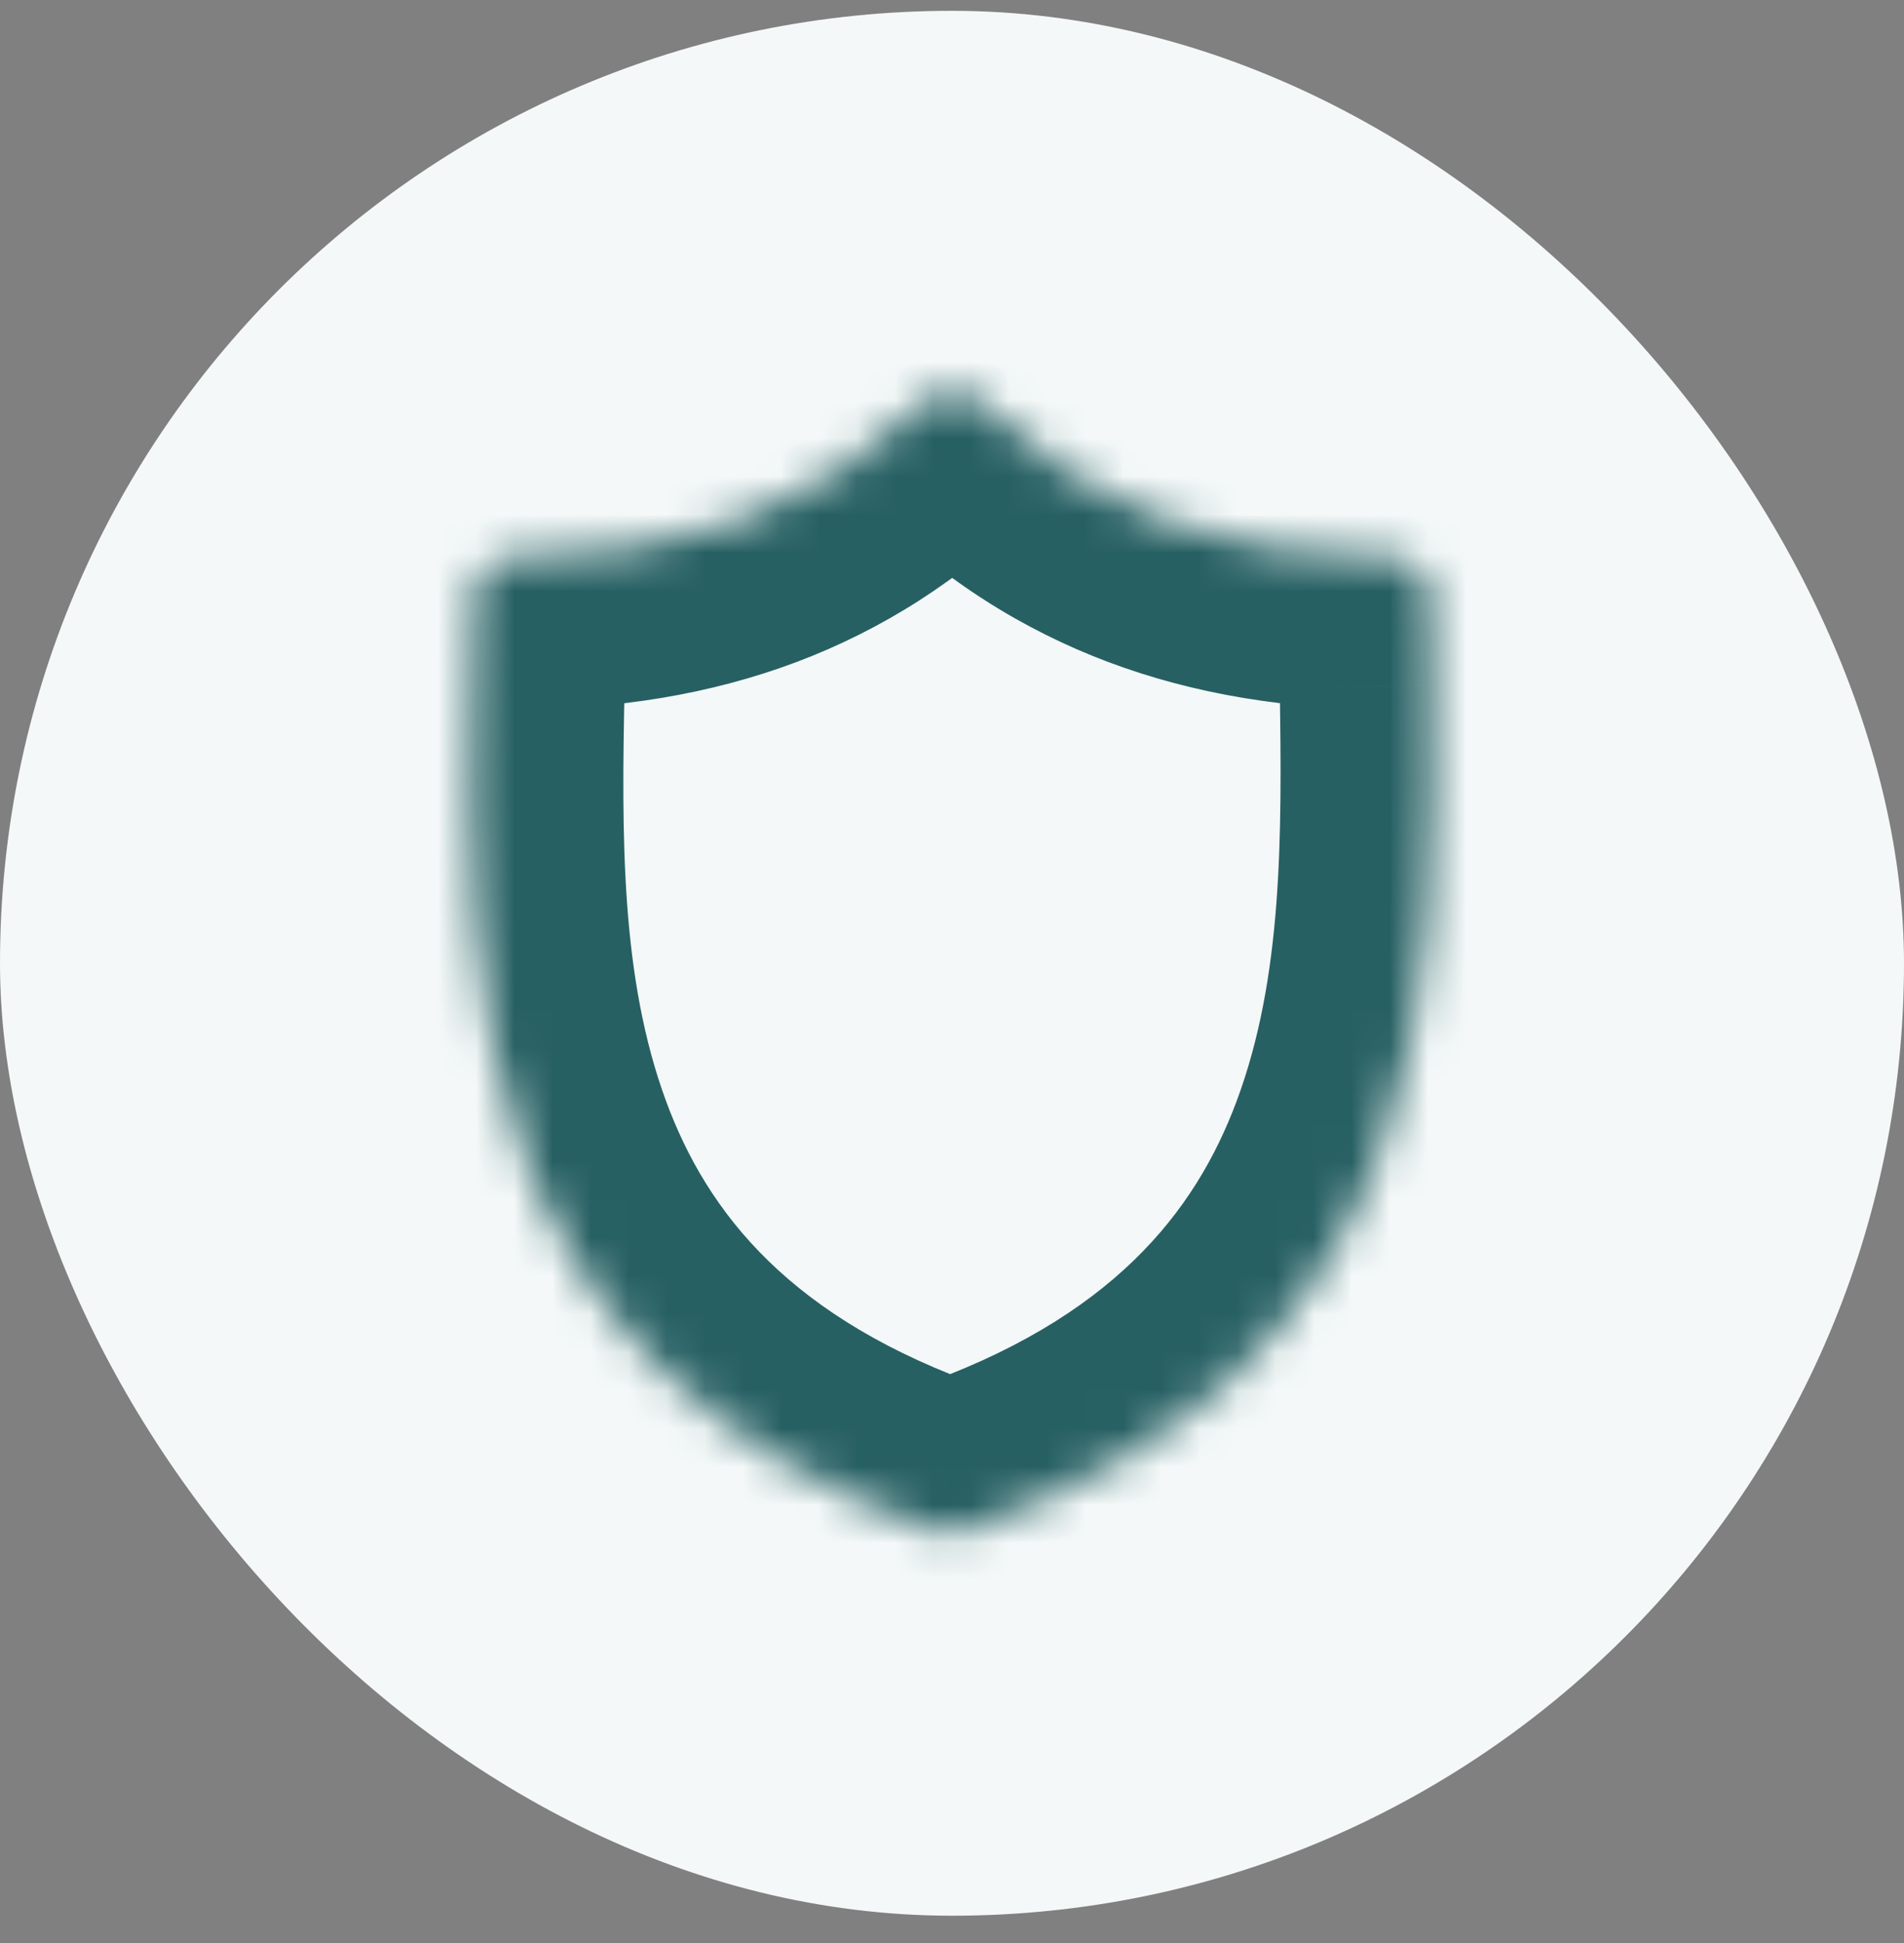 <svg width="50" height="51" viewBox="0 0 50 51" fill="none" xmlns="http://www.w3.org/2000/svg">
<rect x="0" y="0" width="50" height="51" fill="#808080" stroke="none"/>
<rect y="0.284" width="50" height="50" rx="25" fill="#F4F8F8"/>
<mask id="path-2-inside-1_1207_21534" fill="white">
<path d="M37.607 17.997C37.607 17.201 37.569 16.405 37.569 15.685C37.569 15.117 37.114 14.624 36.508 14.624C32.035 14.624 28.586 13.335 25.743 10.569C25.326 10.189 24.682 10.189 24.265 10.569C21.422 13.335 18.011 14.624 13.501 14.624C12.932 14.624 12.44 15.079 12.44 15.685C12.44 16.405 12.44 17.201 12.402 17.997C12.25 25.54 12.06 35.85 24.606 40.208C24.72 40.246 24.834 40.284 24.947 40.284C25.061 40.284 25.175 40.284 25.288 40.208C37.91 35.85 37.721 25.54 37.607 17.997Z"/>
</mask>
<path d="M37.607 17.997H33.607V18.027L33.607 18.058L37.607 17.997ZM25.743 10.569L28.533 7.702L28.485 7.655L28.434 7.609L25.743 10.569ZM24.265 10.569L21.575 7.609L21.524 7.655L21.475 7.702L24.265 10.569ZM12.402 17.997L8.406 17.807L8.404 17.862L8.402 17.917L12.402 17.997ZM24.606 40.208L23.294 43.987L23.317 43.995L23.341 44.003L24.606 40.208ZM25.288 40.208L23.983 36.428L23.497 36.595L23.07 36.88L25.288 40.208ZM41.607 17.997C41.607 17.543 41.596 17.098 41.587 16.715C41.577 16.314 41.569 15.987 41.569 15.685H33.569C33.569 16.104 33.58 16.535 33.589 16.91C33.599 17.305 33.607 17.655 33.607 17.997H41.607ZM41.569 15.685C41.569 13.001 39.416 10.624 36.508 10.624V18.624C34.812 18.624 33.569 17.232 33.569 15.685H41.569ZM36.508 10.624C32.921 10.624 30.524 9.64 28.533 7.702L22.953 13.435C26.648 17.031 31.149 18.624 36.508 18.624V10.624ZM28.434 7.609C26.491 5.843 23.517 5.843 21.575 7.609L26.956 13.528C25.847 14.536 24.161 14.536 23.053 13.528L28.434 7.609ZM21.475 7.702C19.481 9.643 17.12 10.624 13.501 10.624V18.624C18.902 18.624 23.364 17.027 27.055 13.435L21.475 7.702ZM13.501 10.624C10.817 10.624 8.44 12.777 8.44 15.685H16.439C16.439 17.381 15.048 18.624 13.501 18.624V10.624ZM8.44 15.685C8.44 16.419 8.439 17.121 8.406 17.807L16.397 18.188C16.44 17.282 16.439 16.392 16.439 15.685H8.44ZM8.402 17.917C8.329 21.567 8.184 26.794 9.99 31.683C11.915 36.891 15.912 41.422 23.294 43.987L25.919 36.43C20.755 34.636 18.574 31.832 17.494 28.91C16.297 25.669 16.323 21.97 16.401 18.078L8.402 17.917ZM23.341 44.003C23.371 44.013 23.575 44.083 23.807 44.141C24.054 44.203 24.454 44.284 24.947 44.284V36.284C25.327 36.284 25.613 36.346 25.747 36.38C25.865 36.409 25.955 36.441 25.871 36.414L23.341 44.003ZM24.947 44.284C24.982 44.284 26.268 44.363 27.507 43.537L23.07 36.88C24.082 36.205 25.14 36.284 24.947 36.284V44.284ZM26.594 43.989C34.008 41.429 38.028 36.904 39.971 31.695C41.794 26.808 41.661 21.576 41.606 17.937L33.607 18.058C33.666 21.961 33.685 25.656 32.476 28.899C31.386 31.82 29.19 34.629 23.983 36.428L26.594 43.989Z" fill="#276063" mask="url(#path-2-inside-1_1207_21534)"/>
</svg>
